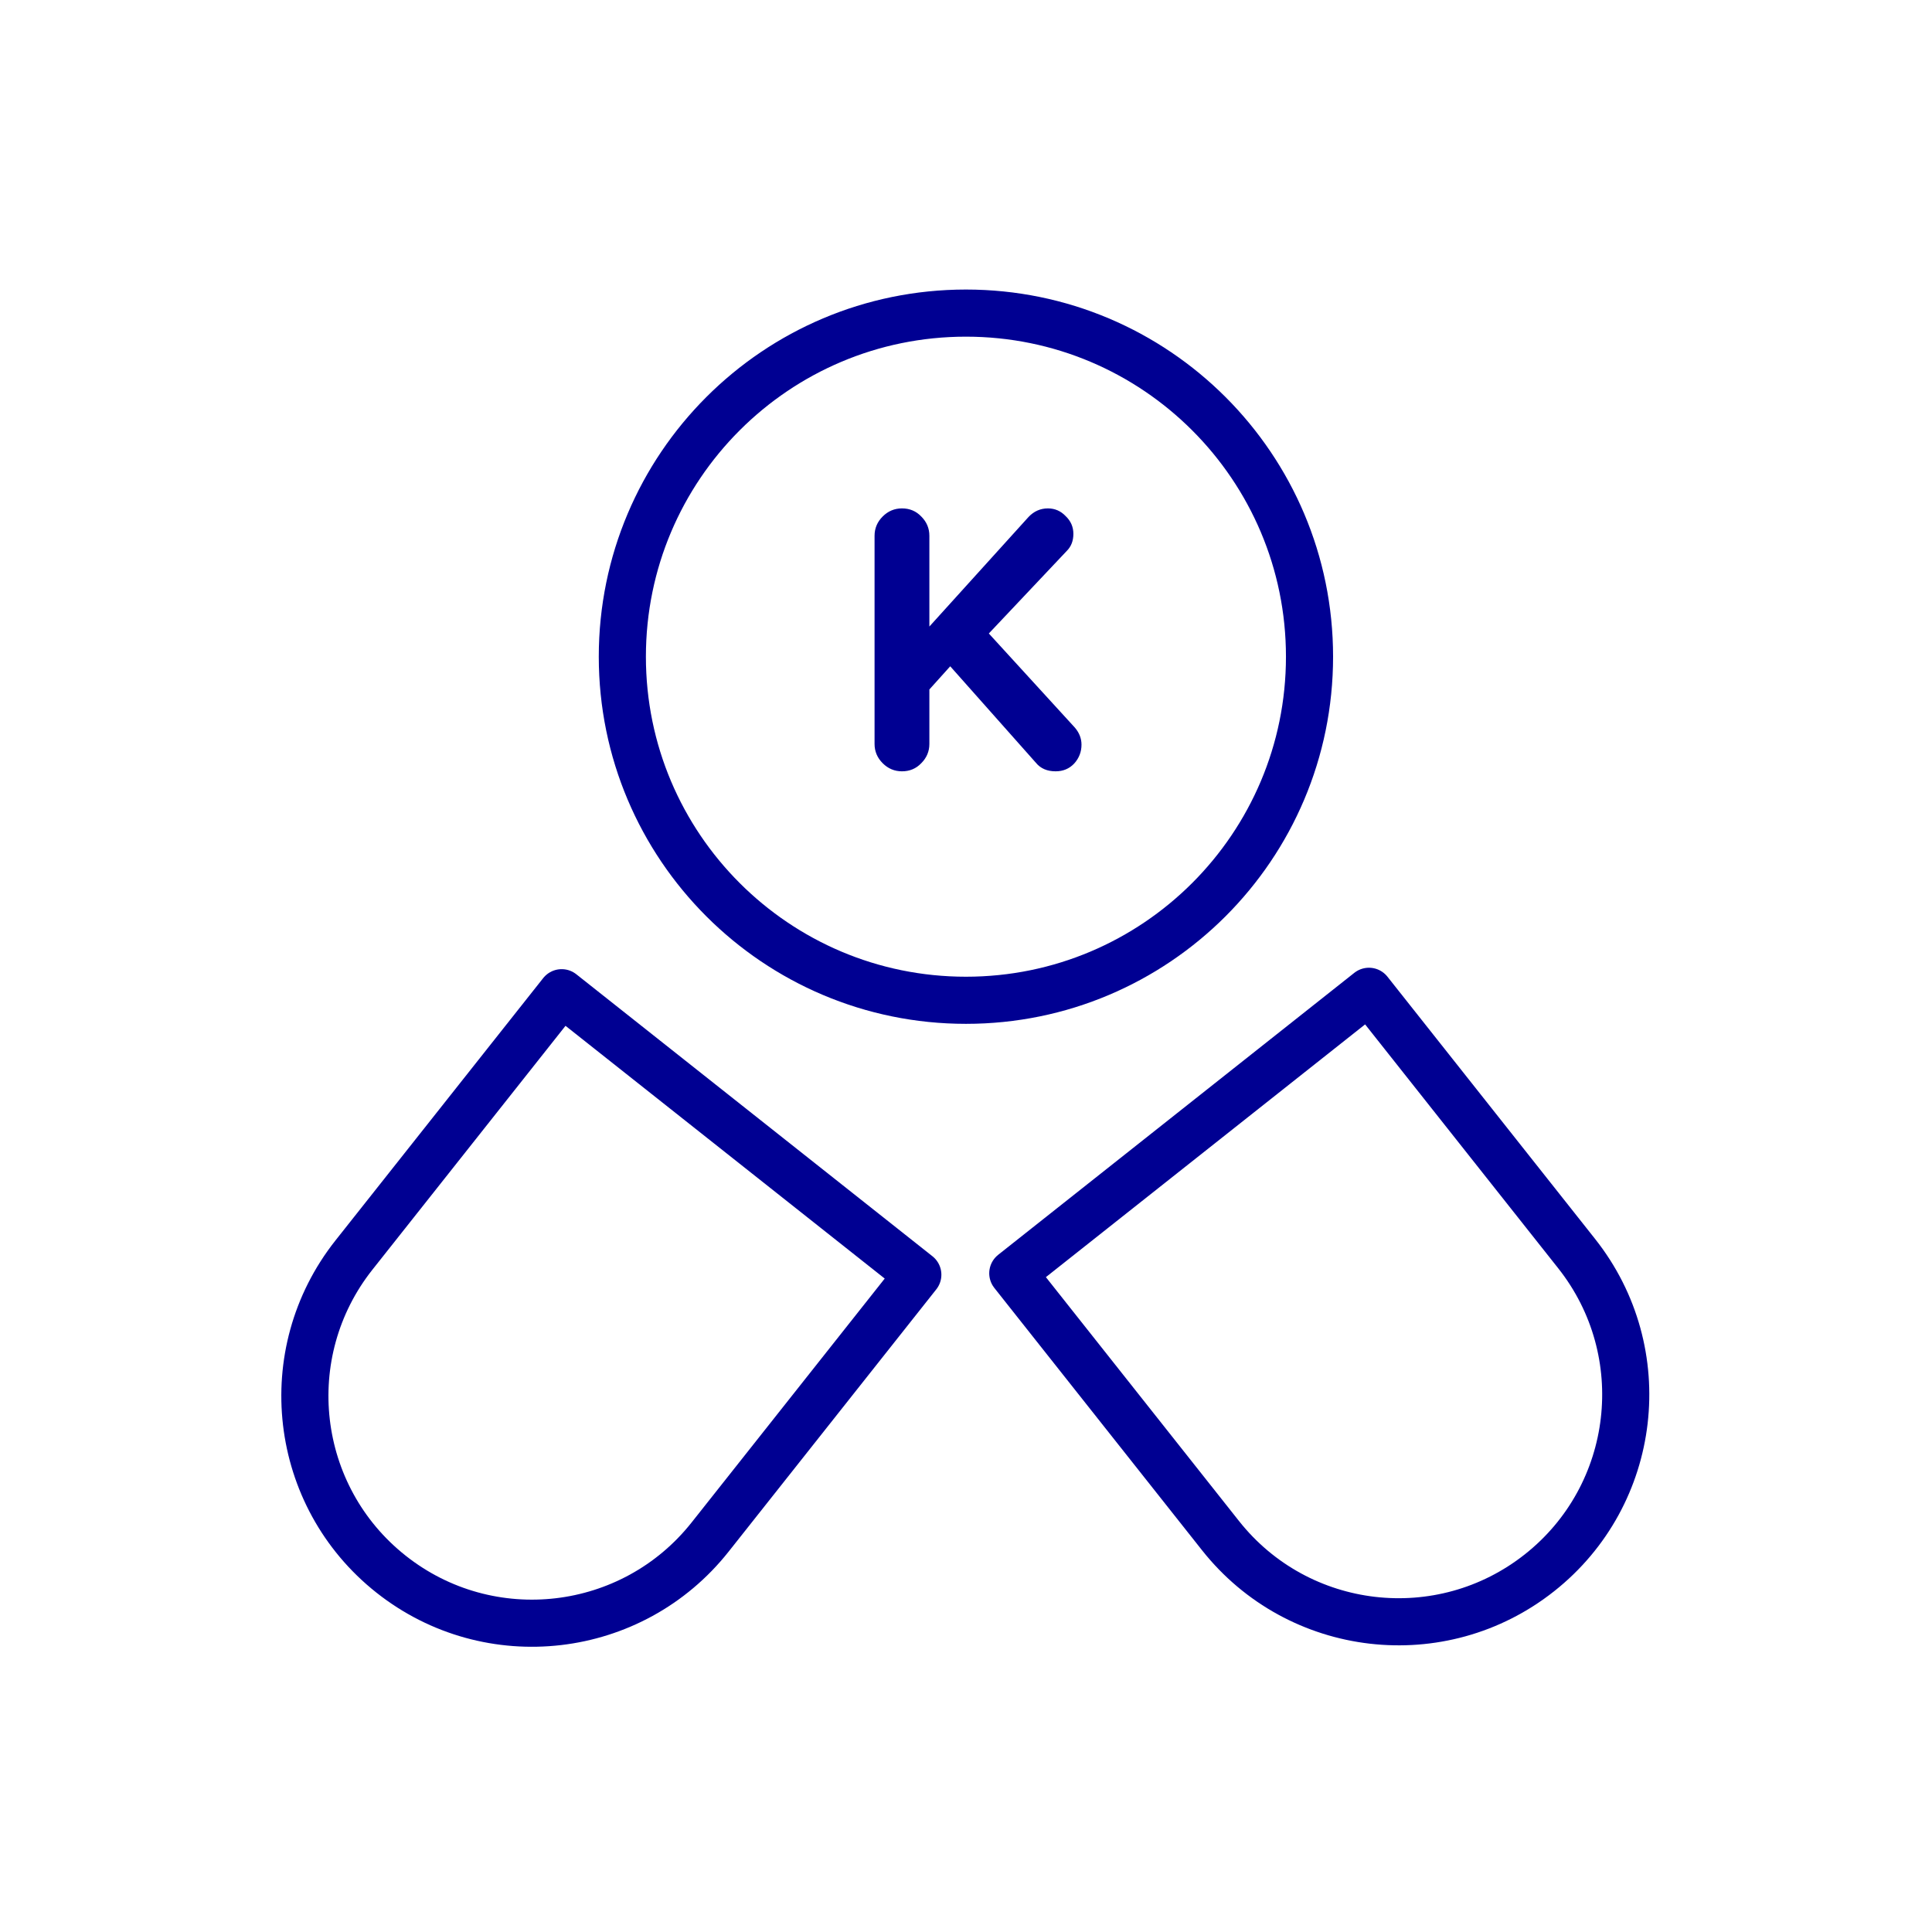 <svg xmlns="http://www.w3.org/2000/svg" fill="none" viewBox="0 0 164 164" height="164" width="164">
<path stroke-linejoin="round" stroke-linecap="round" stroke-miterlimit="10" stroke-width="4" stroke="#000092" d="M85.972 108.085L116.205 84.147L133.838 106.416C140.448 114.765 139.039 126.891 130.69 133.501C122.342 140.112 110.215 138.703 103.605 130.354L85.972 108.085Z"></path>
<path stroke-linejoin="round" stroke-linecap="round" stroke-miterlimit="10" stroke-width="4" stroke="#000092" d="M77.91 108.206L47.678 84.268L30.045 106.537C23.435 114.886 24.844 127.012 33.193 133.623C41.541 140.233 53.667 138.824 60.278 130.475L77.91 108.206Z"></path>
<path stroke-linejoin="round" stroke-linecap="round" stroke-miterlimit="10" stroke-width="4" stroke="#000092" d="M81.994 84.91C98.102 84.91 111.16 71.852 111.16 55.744C111.16 39.636 98.102 26.578 81.994 26.578C65.886 26.578 52.828 39.636 52.828 55.744C52.828 71.852 65.886 84.91 81.994 84.91Z"></path>
<path fill="#000092" d="M91.804 63.212C91.804 63.824 91.596 64.359 91.181 64.818C90.766 65.255 90.242 65.474 89.608 65.474C88.887 65.474 88.33 65.233 87.937 64.753L80.661 56.559L78.891 58.526V63.147C78.891 63.78 78.662 64.326 78.203 64.785C77.766 65.244 77.22 65.474 76.565 65.474C75.931 65.474 75.385 65.244 74.926 64.785C74.467 64.326 74.238 63.78 74.238 63.147V45.483C74.238 44.849 74.467 44.303 74.926 43.844C75.385 43.385 75.931 43.156 76.565 43.156C77.22 43.156 77.766 43.385 78.203 43.844C78.662 44.303 78.891 44.849 78.891 45.483V53.184L87.314 43.877C87.773 43.396 88.319 43.156 88.953 43.156C89.542 43.156 90.045 43.374 90.46 43.811C90.897 44.226 91.115 44.729 91.115 45.319C91.115 45.908 90.93 46.389 90.558 46.761L83.938 53.774L91.247 61.77C91.618 62.207 91.804 62.688 91.804 63.212Z"></path>
</svg>
